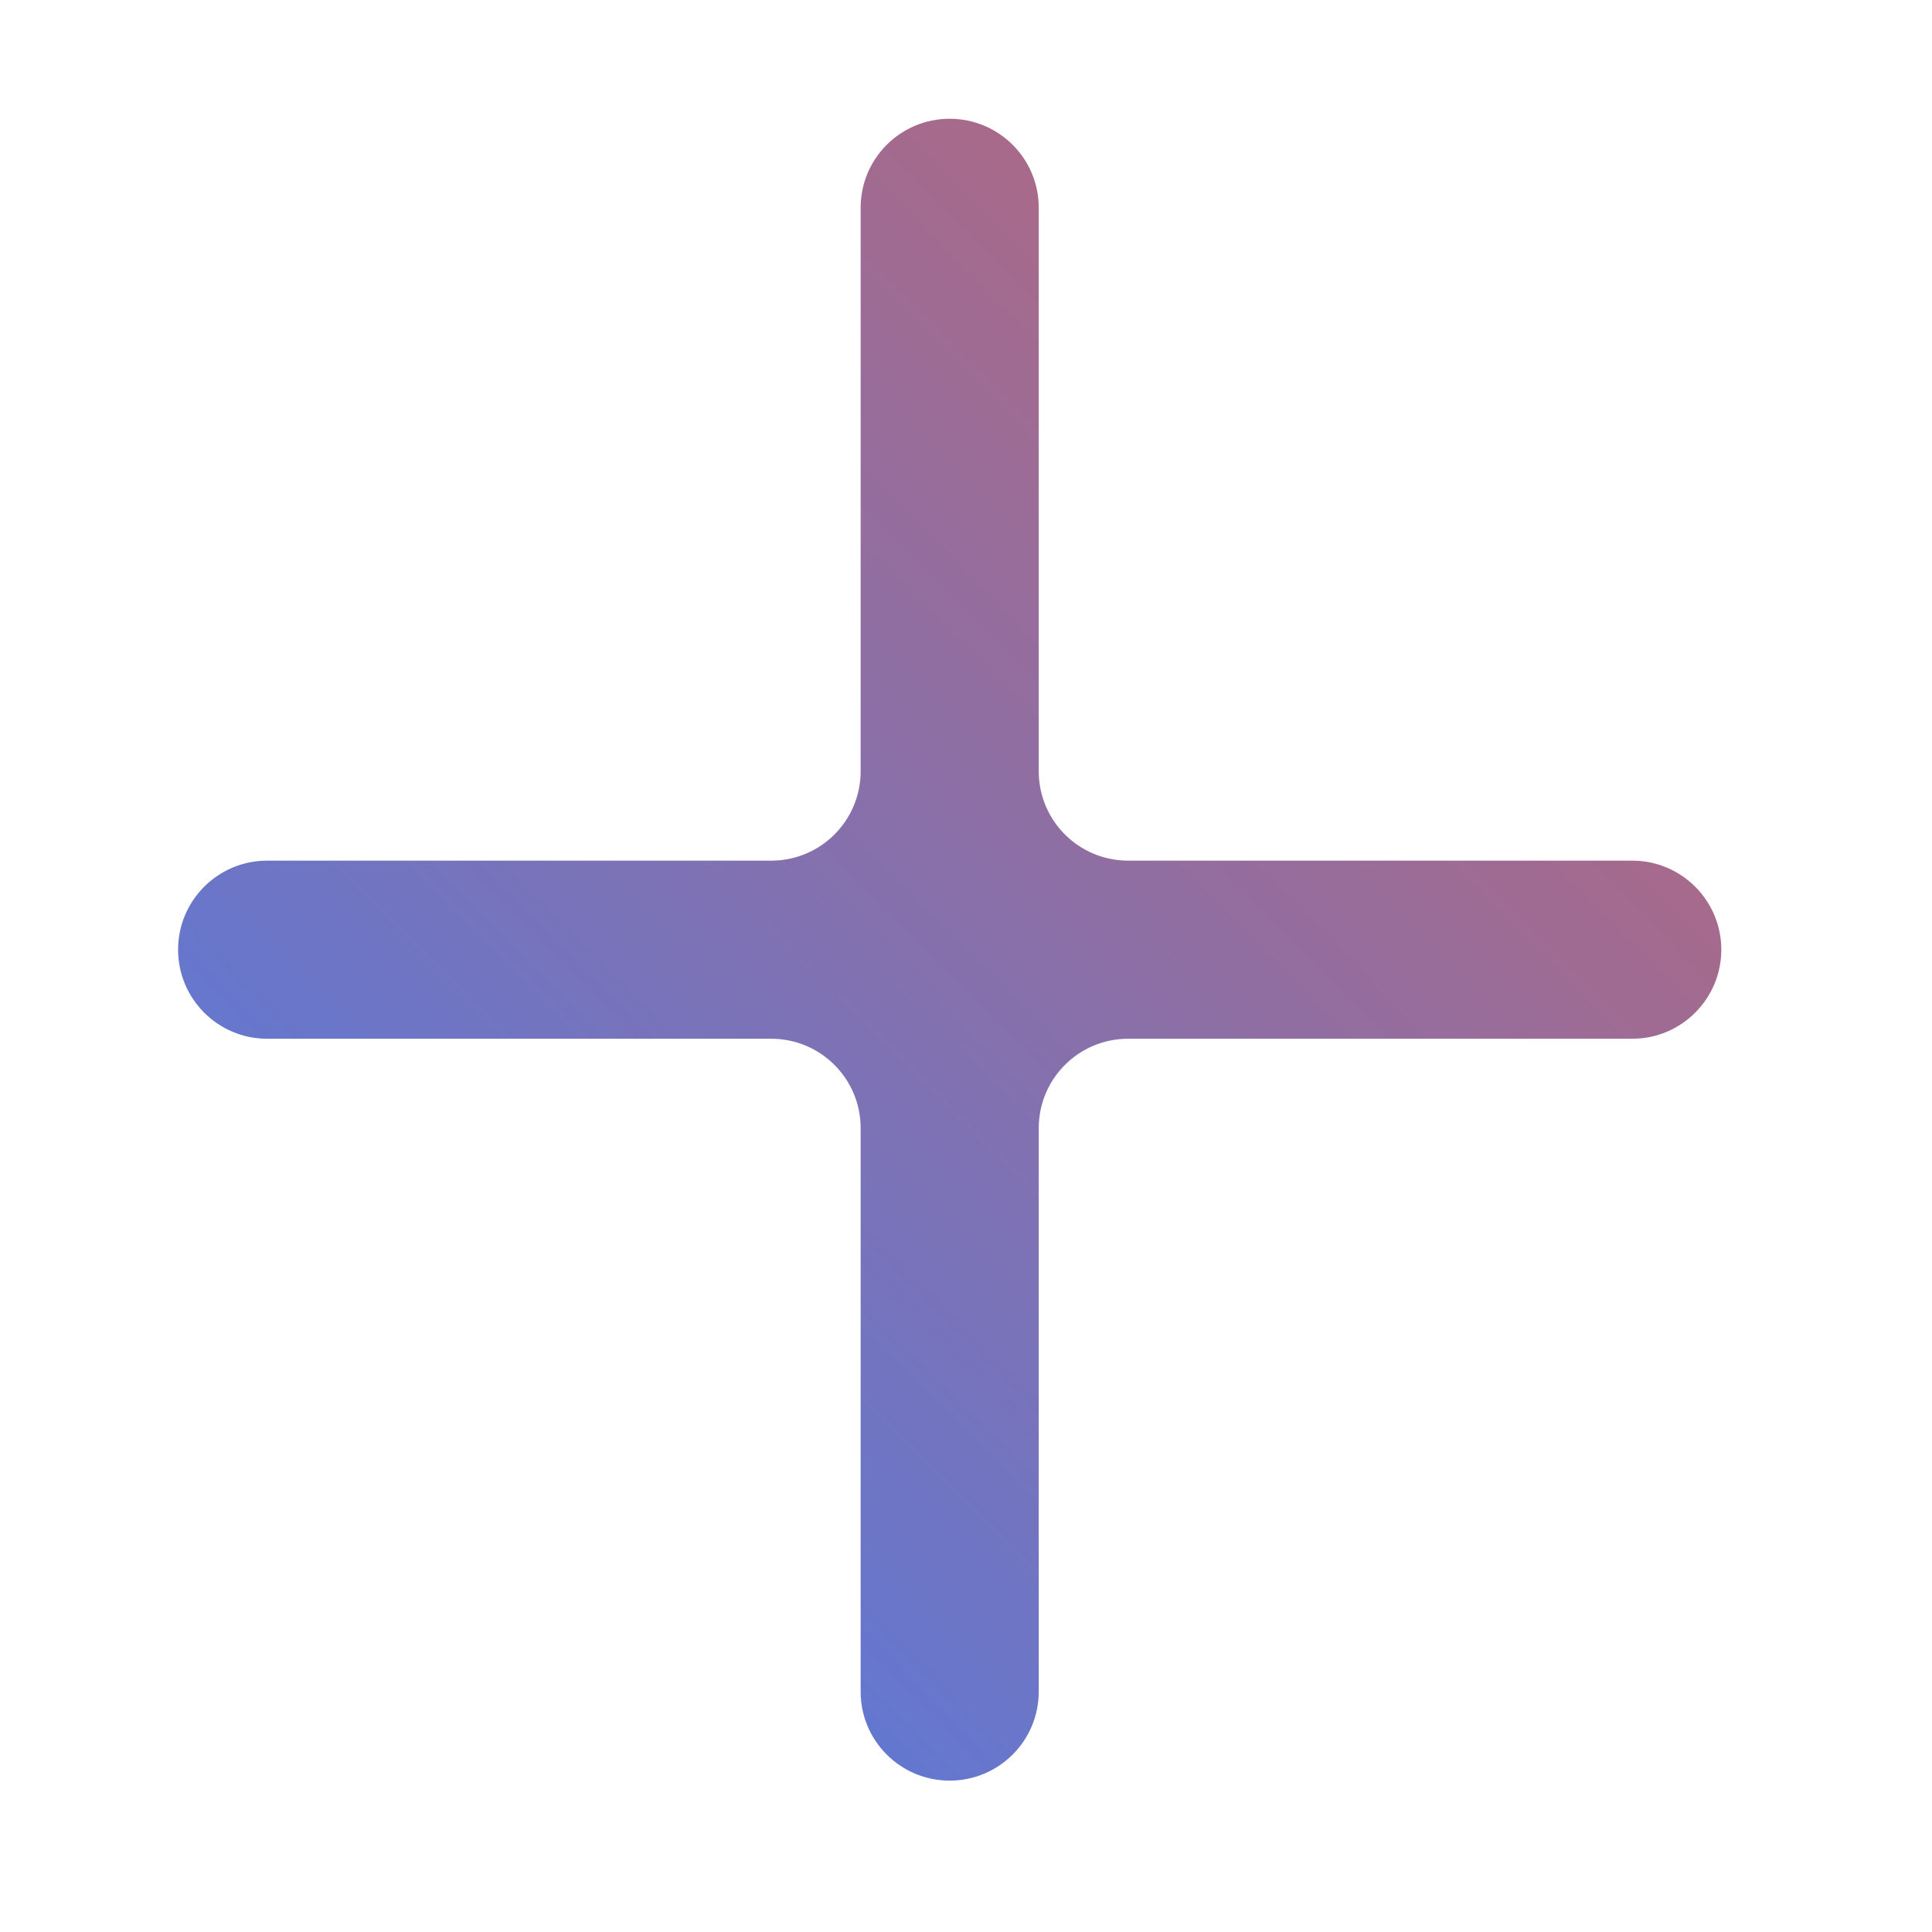 <?xml version="1.0" encoding="utf-8"?>
<svg xmlns="http://www.w3.org/2000/svg" fill="none" height="100%" overflow="visible" preserveAspectRatio="none" style="display: block;" viewBox="0 0 17 17" width="100%">
<g id="SVG">
<path clip-rule="evenodd" d="M9.14 1.828C9.14 1.395 8.789 1.045 8.356 1.045C7.924 1.045 7.573 1.395 7.573 1.828V6.786C7.573 7.221 7.221 7.573 6.786 7.573H2.35C1.918 7.573 1.567 7.924 1.567 8.356C1.567 8.789 1.918 9.14 2.35 9.14H6.786C7.221 9.14 7.573 9.492 7.573 9.927V14.885C7.573 15.318 7.924 15.668 8.356 15.668C8.789 15.668 9.14 15.318 9.14 14.885V9.927C9.14 9.492 9.492 9.14 9.927 9.14H14.363C14.795 9.14 15.146 8.789 15.146 8.356C15.146 7.924 14.795 7.573 14.363 7.573H9.927C9.492 7.573 9.14 7.221 9.14 6.786V1.828Z" fill="url(#paint0_linear_0_2787)" fill-rule="evenodd" id="Vector"/>
</g>
<defs>
<linearGradient gradientUnits="userSpaceOnUse" id="paint0_linear_0_2787" x1="3.992" x2="23.53" y1="19.234" y2="-0.088">
<stop stop-color="#417EF2"/>
<stop offset="1" stop-color="#F15B40"/>
</linearGradient>
</defs>
</svg>